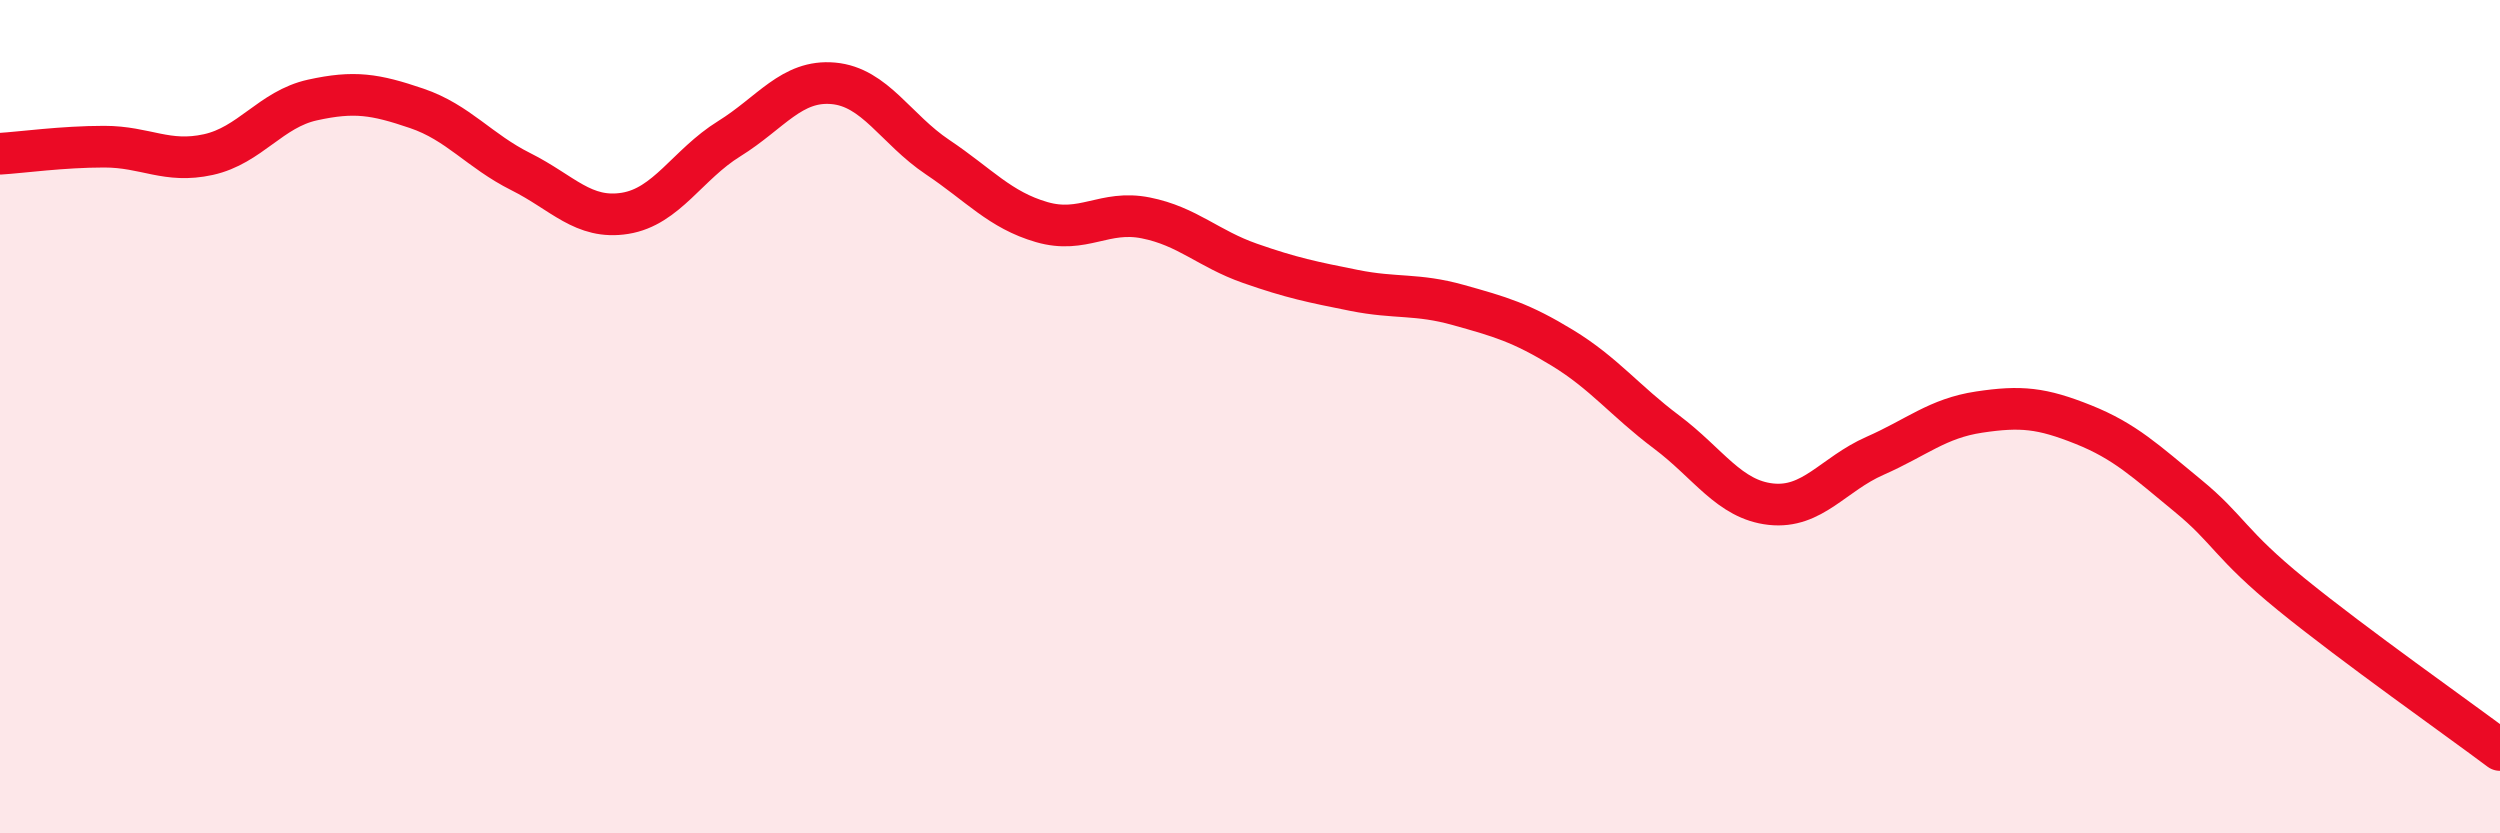 
    <svg width="60" height="20" viewBox="0 0 60 20" xmlns="http://www.w3.org/2000/svg">
      <path
        d="M 0,3.69 C 0.5,3.66 1.5,3.52 2.5,3.52 C 3.5,3.52 4,3.93 5,3.71 C 6,3.49 6.5,2.62 7.5,2.4 C 8.5,2.18 9,2.26 10,2.6 C 11,2.94 11.5,3.62 12.5,4.12 C 13.5,4.62 14,5.28 15,5.12 C 16,4.96 16.5,3.95 17.5,3.33 C 18.5,2.71 19,1.91 20,2 C 21,2.09 21.5,3.1 22.5,3.77 C 23.5,4.44 24,5.04 25,5.33 C 26,5.62 26.5,5.03 27.5,5.23 C 28.5,5.43 29,5.97 30,6.32 C 31,6.67 31.5,6.77 32.5,6.97 C 33.5,7.17 34,7.04 35,7.32 C 36,7.6 36.5,7.74 37.5,8.35 C 38.5,8.96 39,9.62 40,10.37 C 41,11.12 41.5,11.99 42.5,12.1 C 43.5,12.21 44,11.38 45,10.94 C 46,10.5 46.5,10.04 47.5,9.89 C 48.5,9.74 49,9.79 50,10.19 C 51,10.59 51.5,11.07 52.5,11.89 C 53.5,12.71 53.5,13.05 55,14.27 C 56.5,15.49 59,17.25 60,18L60 20L0 20Z"
        fill="#EB0A25"
        opacity="0.1"
        stroke-linecap="round"
        stroke-linejoin="round"
      />
      <path
        d="M 0,3.69 C 0.5,3.66 1.5,3.52 2.5,3.52 C 3.5,3.52 4,3.93 5,3.71 C 6,3.49 6.5,2.62 7.5,2.4 C 8.5,2.18 9,2.26 10,2.6 C 11,2.94 11.5,3.62 12.5,4.12 C 13.5,4.62 14,5.28 15,5.12 C 16,4.96 16.5,3.95 17.5,3.33 C 18.5,2.71 19,1.91 20,2 C 21,2.09 21.5,3.1 22.5,3.77 C 23.5,4.44 24,5.04 25,5.33 C 26,5.62 26.5,5.03 27.5,5.23 C 28.5,5.43 29,5.97 30,6.32 C 31,6.67 31.5,6.77 32.5,6.97 C 33.5,7.17 34,7.04 35,7.32 C 36,7.6 36.5,7.74 37.5,8.35 C 38.5,8.96 39,9.62 40,10.37 C 41,11.12 41.5,11.99 42.5,12.1 C 43.5,12.21 44,11.38 45,10.94 C 46,10.5 46.5,10.04 47.5,9.89 C 48.5,9.74 49,9.79 50,10.19 C 51,10.59 51.5,11.07 52.5,11.89 C 53.5,12.71 53.5,13.05 55,14.27 C 56.5,15.49 59,17.25 60,18"
        stroke="#EB0A25"
        stroke-width="1"
        fill="none"
        stroke-linecap="round"
        stroke-linejoin="round"
      />
    </svg>
  